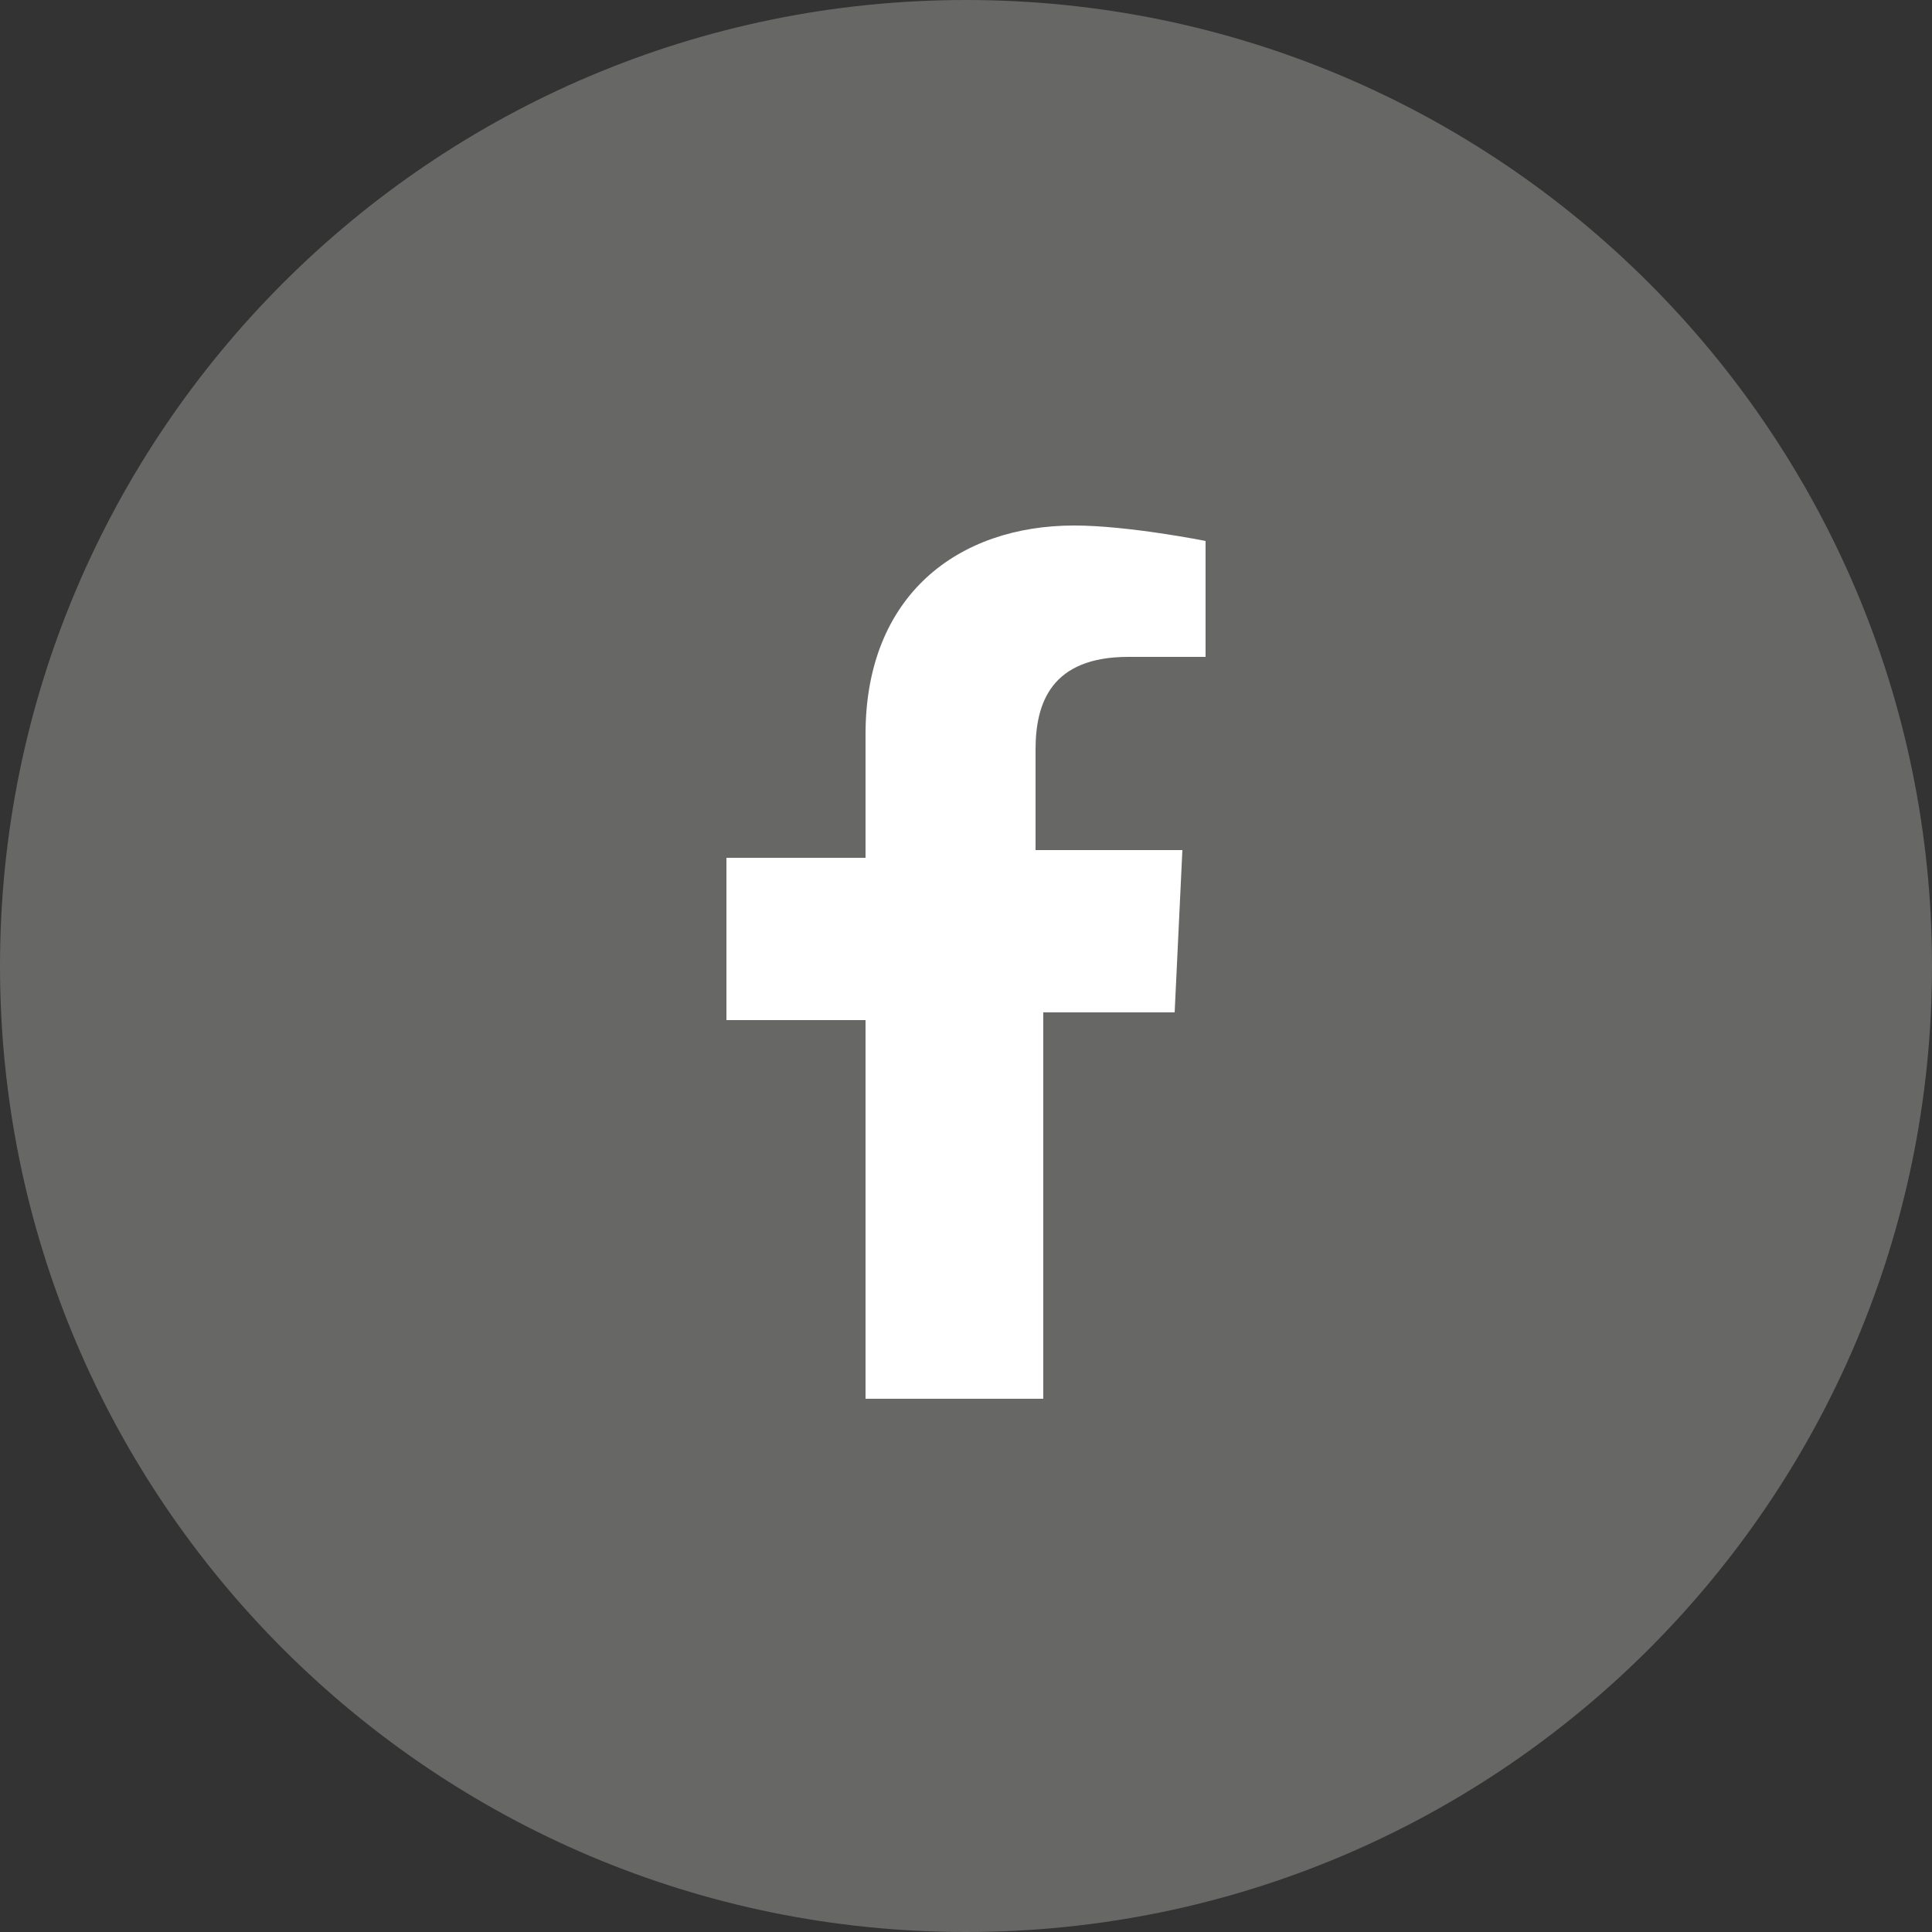 <?xml version="1.0" encoding="utf-8"?>
<!-- Generator: Adobe Illustrator 25.0.1, SVG Export Plug-In . SVG Version: 6.00 Build 0)  -->
<svg version="1.1" id="Ebene_1" xmlns="http://www.w3.org/2000/svg" xmlns:xlink="http://www.w3.org/1999/xlink" x="0px" y="0px"
	 viewBox="0 0 25 25" style="enable-background:new 0 0 25 25;" xml:space="preserve">
<rect x="0" y="0" width="25" height="25" fill="#333333" stroke="none"/>
<style type="text/css">
	.st0{fill:#676766;}
	.st1{fill:#FFFFFF;}
	.st2{display:none;}
	.st3{display:inline;}
	.st4{fill-rule:evenodd;clip-rule:evenodd;fill:#FFFFFF;}
</style>
<g id="Circle">
	<g>
		<path class="st0" d="M12.5,25C19.4,25,25,19.4,25,12.5S19.4,0,12.5,0S0,5.6,0,12.5S5.6,25,12.5,25"/>
	</g>
</g>
<g id="Facebook">
	<g>
		<path class="st1" d="M11.2,18.2v-5H9.4v-2.1h1.8V9.5c0-1.8,1.2-2.7,2.7-2.7c0.7,0,1.7,0.2,1.7,0.2v1.5h-1c-1,0-1.2,0.6-1.2,1.2
			v1.3h1.9l-0.1,2.1h-1.7v5H11.2z"/>
	</g>
</g>
<g id="LinkedIn" class="st2">
	<g class="st3">
		<path class="st4" d="M13.2,11.5C13.3,11.5,13.3,11.5,13.2,11.5c0.8-1.1,1.8-1.4,3-1.2c1.3,0.2,2.2,1.1,2.4,2.6
			c0,0.3,0.1,0.7,0.1,1c0,1.4,0,2.9,0,4.3c0,0.2,0,0.2-0.2,0.2c-0.8,0-1.5,0-2.3,0c-0.2,0-0.2,0-0.2-0.2c0-1.3,0-2.7,0-4
			c0-0.3,0-0.6-0.1-0.9c-0.3-0.9-1.4-1.3-2.1-0.6c-0.4,0.3-0.6,0.8-0.6,1.3c0,1.3,0,2.5,0,3.8c0,0.2,0,0.3,0,0.5
			c0,0.1-0.1,0.2-0.2,0.2c-0.8,0-1.5,0-2.3,0c-0.1,0-0.2,0-0.2-0.2c0-1.1,0-2.3,0-3.4c0-1.4,0-2.8,0-4.2c0-0.1,0-0.2,0.2-0.2
			c0.8,0,1.5,0,2.3,0c0.1,0,0.2,0,0.2,0.2C13.2,10.9,13.2,11.2,13.2,11.5z"/>
		<path class="st4" d="M9.1,14.4c0,1.3,0,2.5,0,3.8c0,0.2,0,0.2-0.2,0.2c-0.8,0-1.5,0-2.3,0c-0.1,0-0.2,0-0.2-0.2c0-2.5,0-5.1,0-7.6
			c0-0.1,0-0.2,0.2-0.2c0.8,0,1.5,0,2.3,0c0.2,0,0.2,0.1,0.2,0.2C9.1,11.9,9.1,13.1,9.1,14.4z"/>
		<path class="st4" d="M7.8,6.6c1,0,1.7,0.8,1.4,1.8C9,9.1,8.3,9.5,7.4,9.4C6.5,9.2,6,8.4,6.3,7.5C6.6,6.9,7.2,6.6,7.8,6.6z"/>
	</g>
</g>
<g id="Youtube" class="st2">
	<g id="XMLID_184_" class="st3">
		<path id="XMLID_182_" class="st1" d="M19.1,9.1c-0.2-0.6-0.6-1.1-1.2-1.2c-1.1-0.3-5.4-0.3-5.4-0.3s-4.3,0-5.4,0.3
			C6.5,8.1,6,8.5,5.8,9.1c-0.3,1.1-0.3,3.4-0.3,3.4s0,2.3,0.3,3.4C6,16.5,6.4,17,7,17.1c1.1,0.3,5.4,0.3,5.4,0.3s4.3,0,5.4-0.3
			c0.6-0.2,1.1-0.6,1.2-1.2c0.3-1.1,0.3-3.4,0.3-3.4S19.4,10.2,19.1,9.1z"/>
		<polygon id="XMLID_1355_" class="st0" points="11.1,14.6 14.7,12.5 11.1,10.4 		"/>
	</g>
</g>
<g id="Mail" class="st2">
	<g id="layer1" transform="translate(-17,42)" class="st3">
		<path id="rect3174" class="st1" d="M24.2-34.3c-0.8,0-1.4,0.7-1.4,1.4c0,2.2,0,4.5,0,6.7c0,0.8,0.6,1.4,1.4,1.4h10.7
			c0.8,0,1.4-0.7,1.4-1.4v-7c-0.1-0.7-0.7-1.2-1.4-1.2C31.3-34.3,27.7-34.3,24.2-34.3L24.2-34.3z M24.2-33.5h10.7l-5.2,5.2
			c-0.1,0.1-0.2,0.1-0.3,0L24.2-33.5L24.2-33.5z M35.5-33.2v7c0,0.4-0.2,0.6-0.5,0.7l-3.6-3.6L35.5-33.2L35.5-33.2z M23.6-33.2l4,4
			l-3.7,3.7c-0.3-0.1-0.3-0.3-0.4-0.6L23.6-33.2L23.6-33.2z M28.1-28.6l1.3,1.3c0.1,0.1,0.2,0.1,0.3,0l1.2-1.2l3.2,3.2h-9.2
			L28.1-28.6L28.1-28.6z"/>
	</g>
</g>
</svg>
